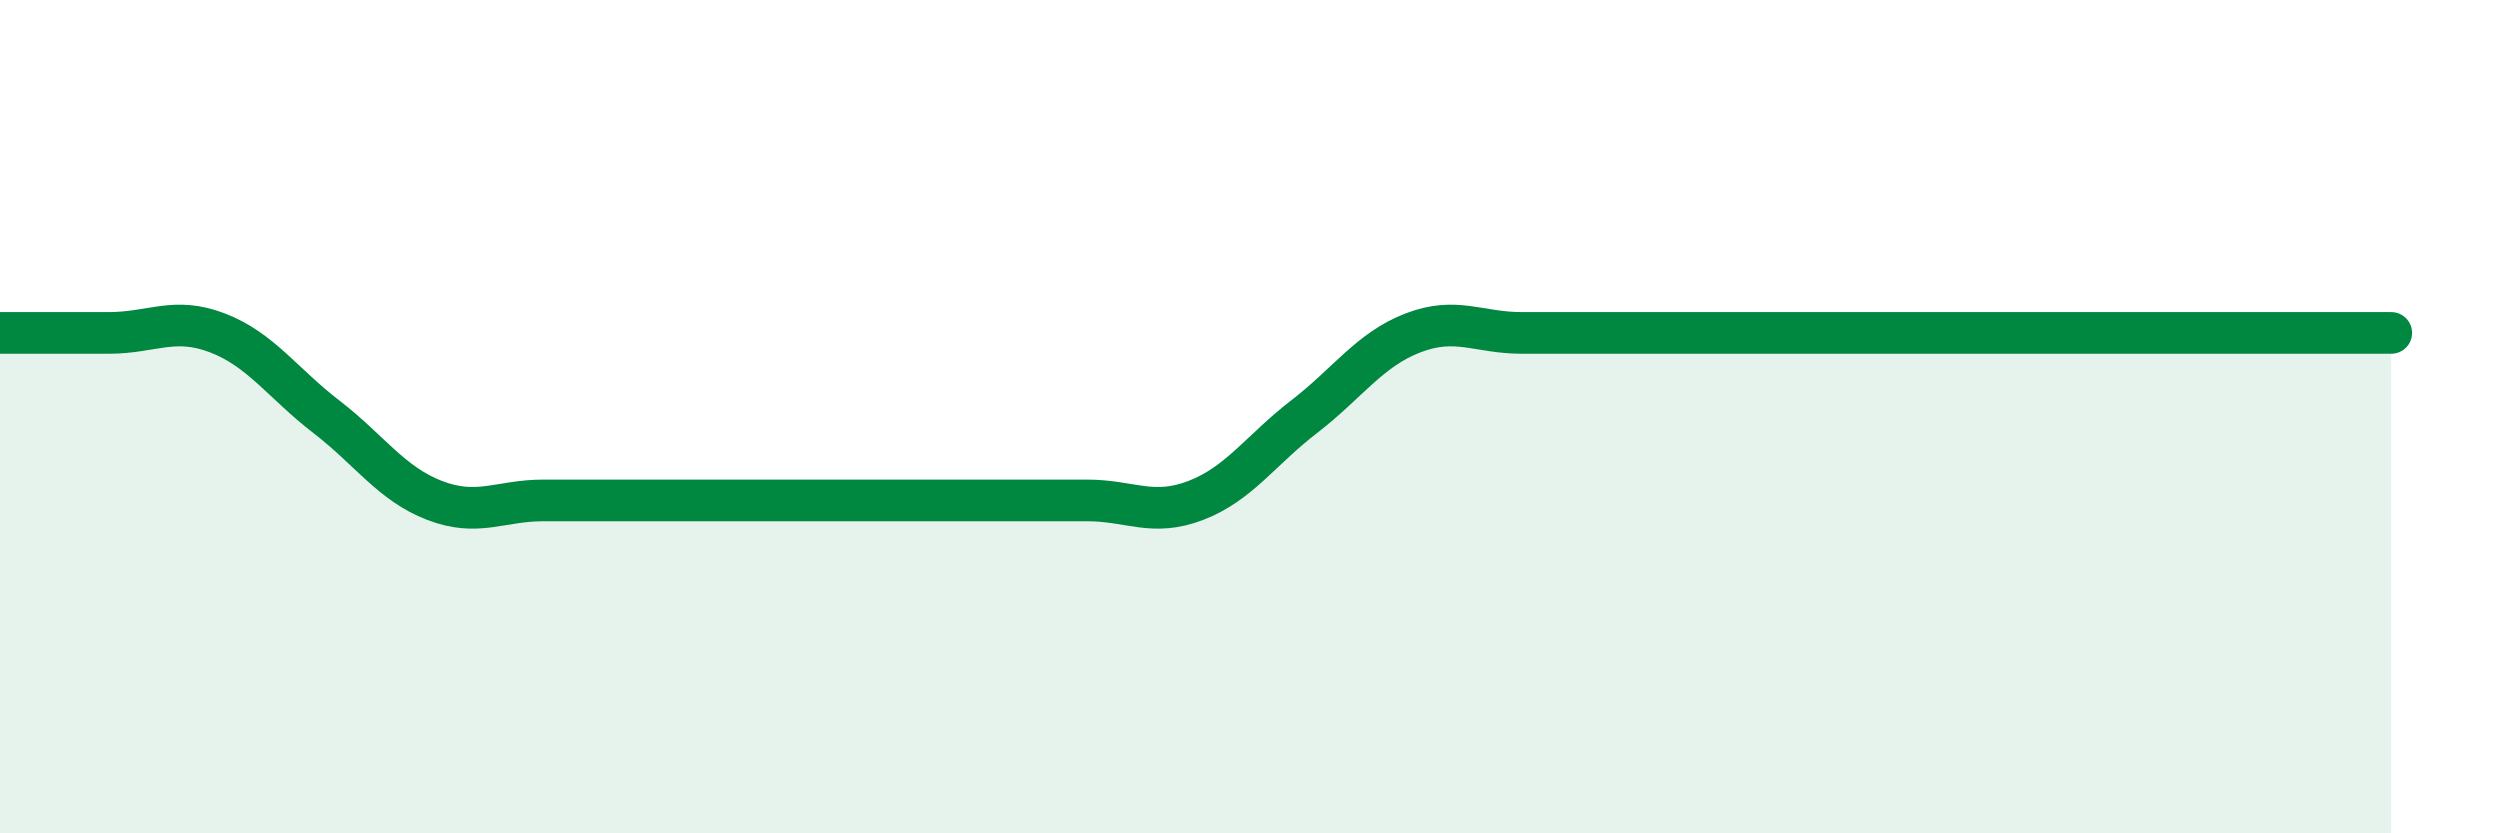 
    <svg width="60" height="20" viewBox="0 0 60 20" xmlns="http://www.w3.org/2000/svg">
      <path
        d="M 0,7.99 C 0.52,7.99 1.57,7.99 2.61,7.99 C 3.65,7.99 4.18,7.59 5.22,7.99 C 6.26,8.39 6.79,9.2 7.83,10 C 8.87,10.8 9.39,11.61 10.43,12.01 C 11.47,12.41 12,12.01 13.04,12.01 C 14.08,12.01 14.61,12.01 15.65,12.01 C 16.69,12.01 17.22,12.01 18.26,12.01 C 19.3,12.01 19.83,12.01 20.87,12.01 C 21.91,12.01 22.44,12.01 23.48,12.01 C 24.52,12.01 25.05,12.01 26.09,12.01 C 27.13,12.01 27.66,12.41 28.7,12.01 C 29.74,11.61 30.26,10.8 31.3,10 C 32.34,9.2 32.87,8.39 33.91,7.99 C 34.95,7.59 35.48,7.99 36.52,7.99 C 37.56,7.99 38.09,7.99 39.13,7.99 C 40.17,7.99 40.7,7.99 41.74,7.99 C 42.78,7.99 43.31,7.99 44.35,7.99 C 45.39,7.99 45.92,7.99 46.96,7.99 C 48,7.99 48.53,7.99 49.57,7.99 C 50.61,7.99 51.13,7.99 52.17,7.99 C 53.21,7.99 53.74,7.99 54.78,7.99 C 55.82,7.99 56.87,7.99 57.39,7.99L57.39 20L0 20Z"
        fill="#008740"
        opacity="0.1"
        stroke-linecap="round"
        stroke-linejoin="round"
      />
      <path
        d="M 0,7.99 C 0.52,7.99 1.57,7.99 2.61,7.99 C 3.65,7.99 4.18,7.59 5.22,7.99 C 6.26,8.39 6.79,9.2 7.83,10 C 8.87,10.8 9.39,11.61 10.43,12.01 C 11.47,12.41 12,12.01 13.04,12.01 C 14.08,12.01 14.61,12.01 15.65,12.01 C 16.69,12.01 17.22,12.01 18.26,12.01 C 19.3,12.01 19.83,12.01 20.87,12.01 C 21.91,12.01 22.44,12.01 23.48,12.01 C 24.52,12.01 25.05,12.01 26.09,12.01 C 27.13,12.01 27.66,12.41 28.7,12.01 C 29.74,11.61 30.26,10.8 31.3,10 C 32.34,9.2 32.87,8.39 33.91,7.99 C 34.95,7.59 35.48,7.99 36.52,7.99 C 37.56,7.99 38.09,7.99 39.13,7.99 C 40.17,7.99 40.7,7.99 41.74,7.99 C 42.78,7.99 43.31,7.99 44.35,7.99 C 45.39,7.99 45.92,7.99 46.96,7.99 C 48,7.99 48.53,7.99 49.57,7.99 C 50.61,7.99 51.13,7.99 52.17,7.99 C 53.21,7.99 53.74,7.99 54.78,7.99 C 55.82,7.99 56.87,7.99 57.39,7.99"
        stroke="#008740"
        stroke-width="1"
        fill="none"
        stroke-linecap="round"
        stroke-linejoin="round"
      />
    </svg>
  